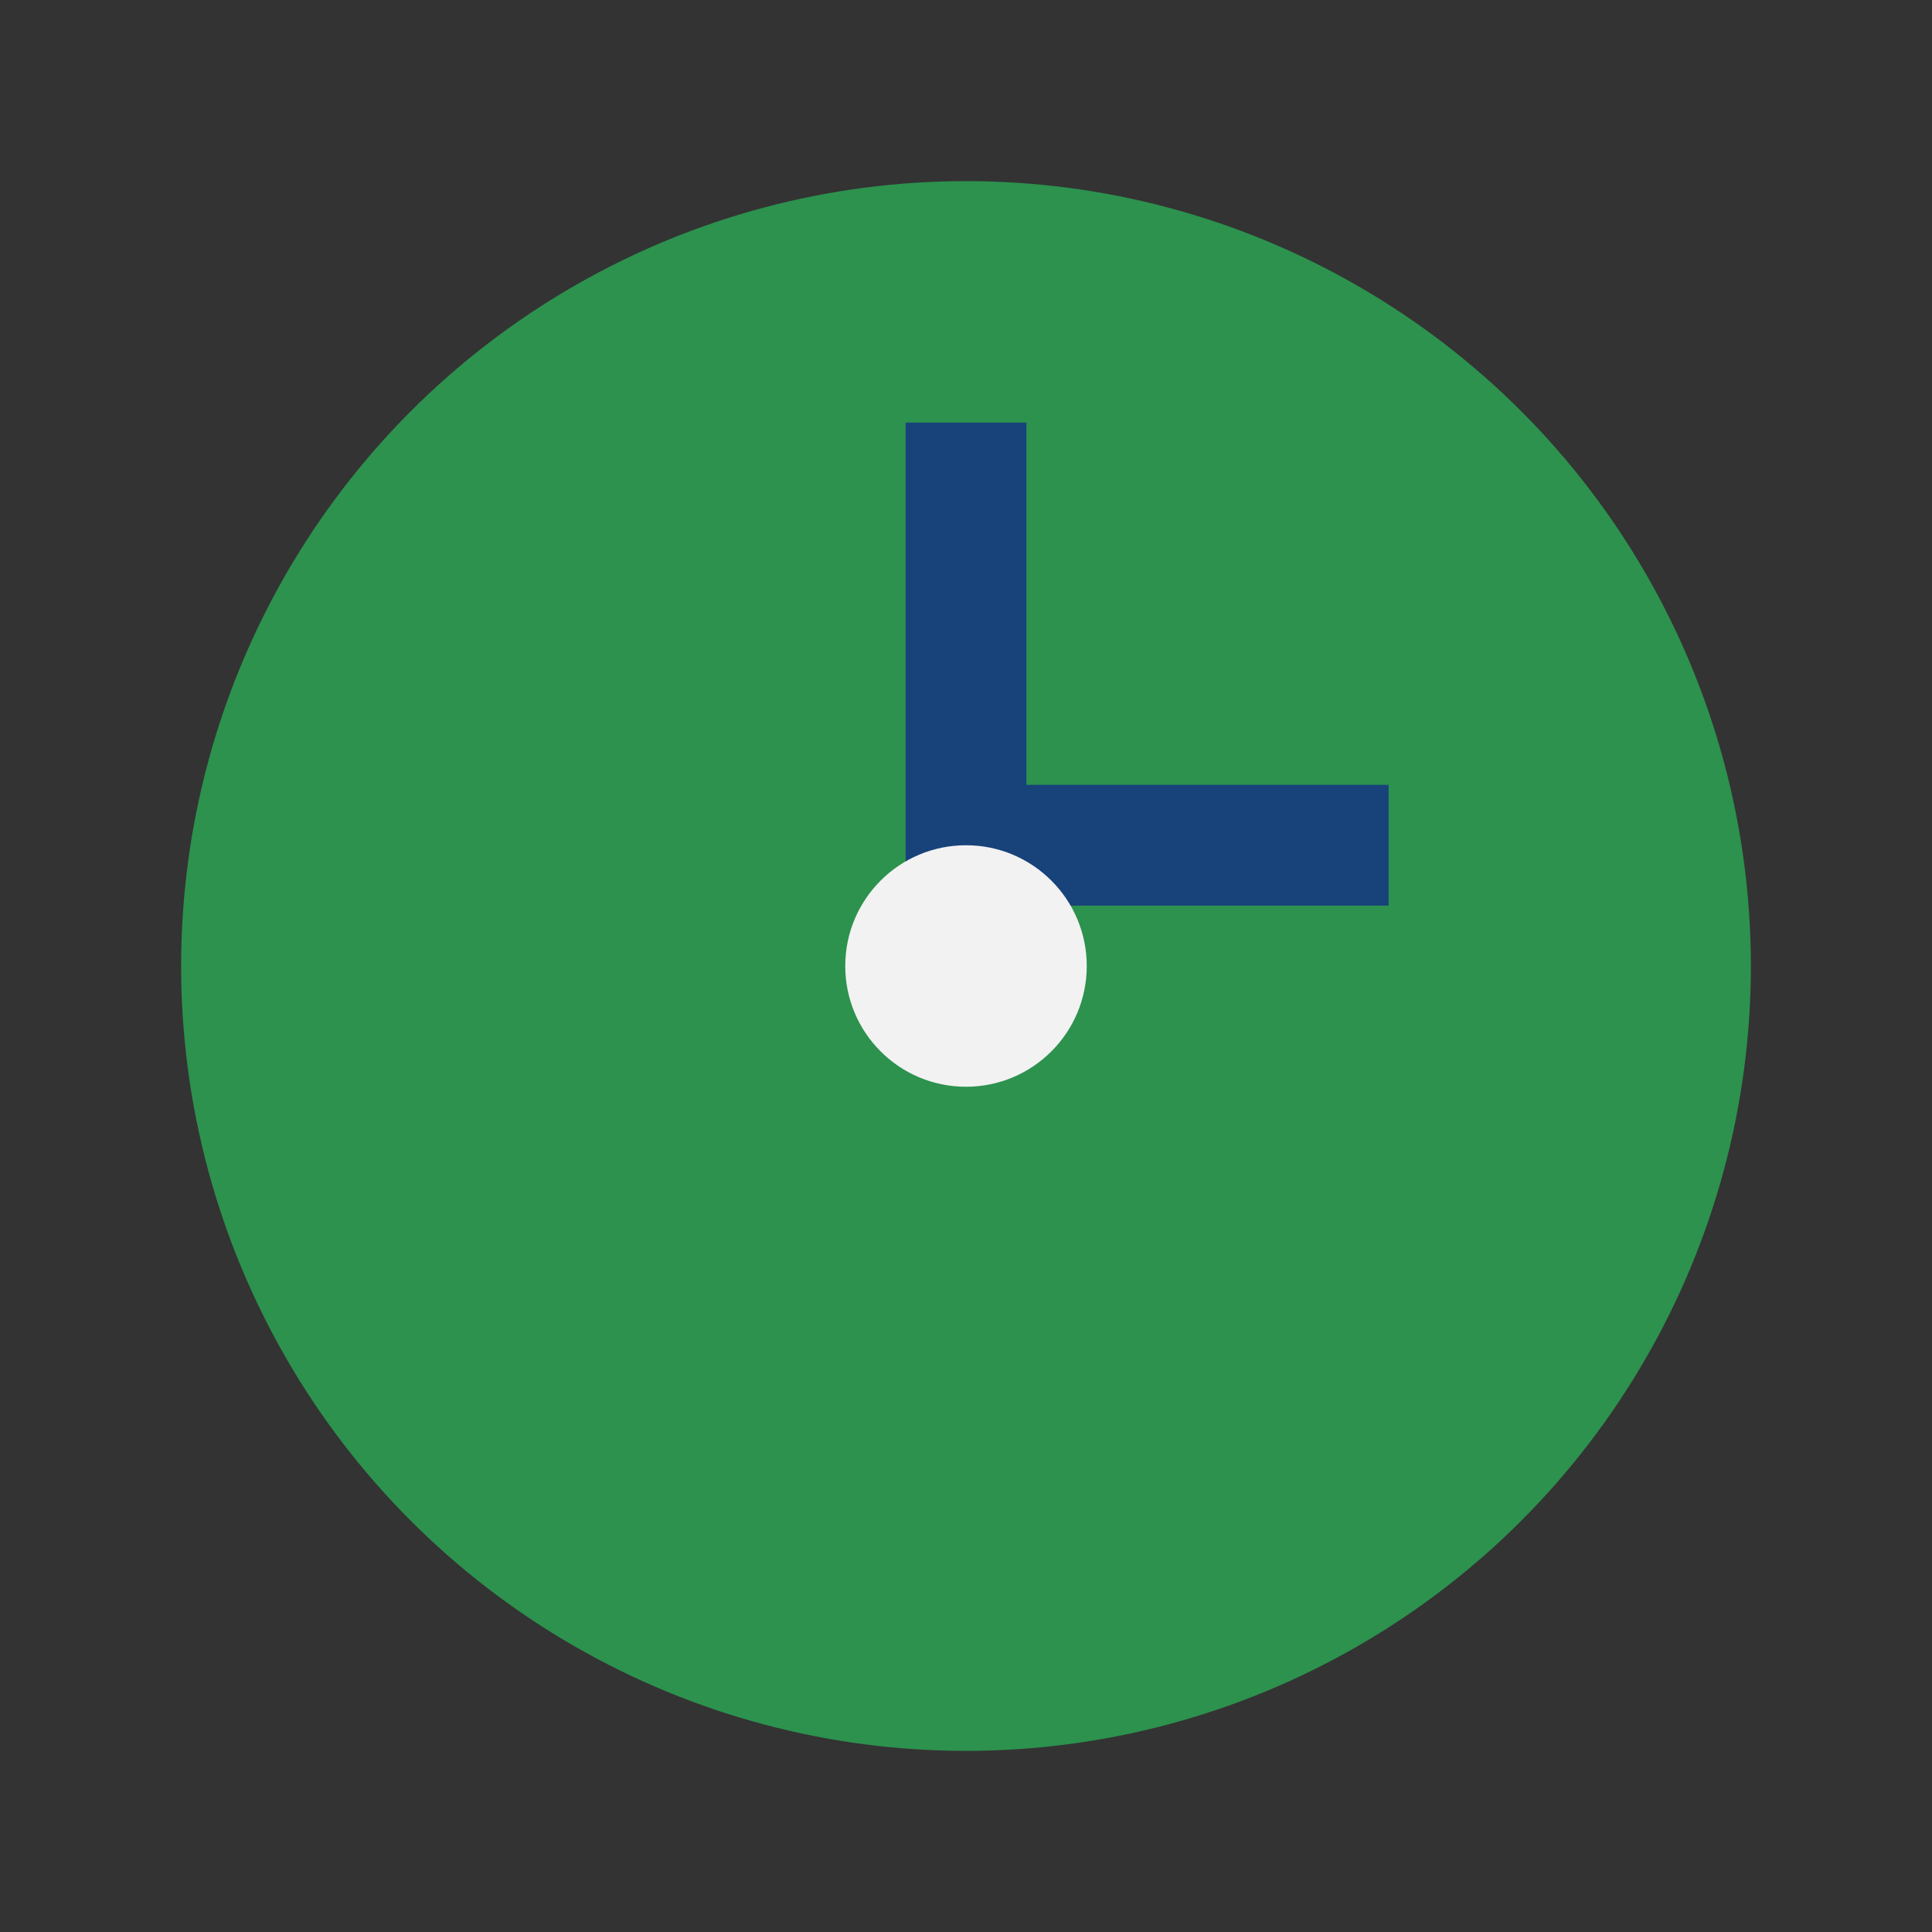 <?xml version="1.0" encoding="UTF-8"?>
<svg xmlns="http://www.w3.org/2000/svg" width="32" height="32" viewBox="0 0 32 32"><rect x="0" y="0" width="32" height="32" fill="#333333" stroke="none"/><circle cx="16" cy="16" r="13" fill="#2C924E"/><path d="M16 7v7h7" stroke="#18427A" stroke-width="2" fill="none"/><circle cx="16" cy="16" r="2" fill="#F2F2F2"/></svg>